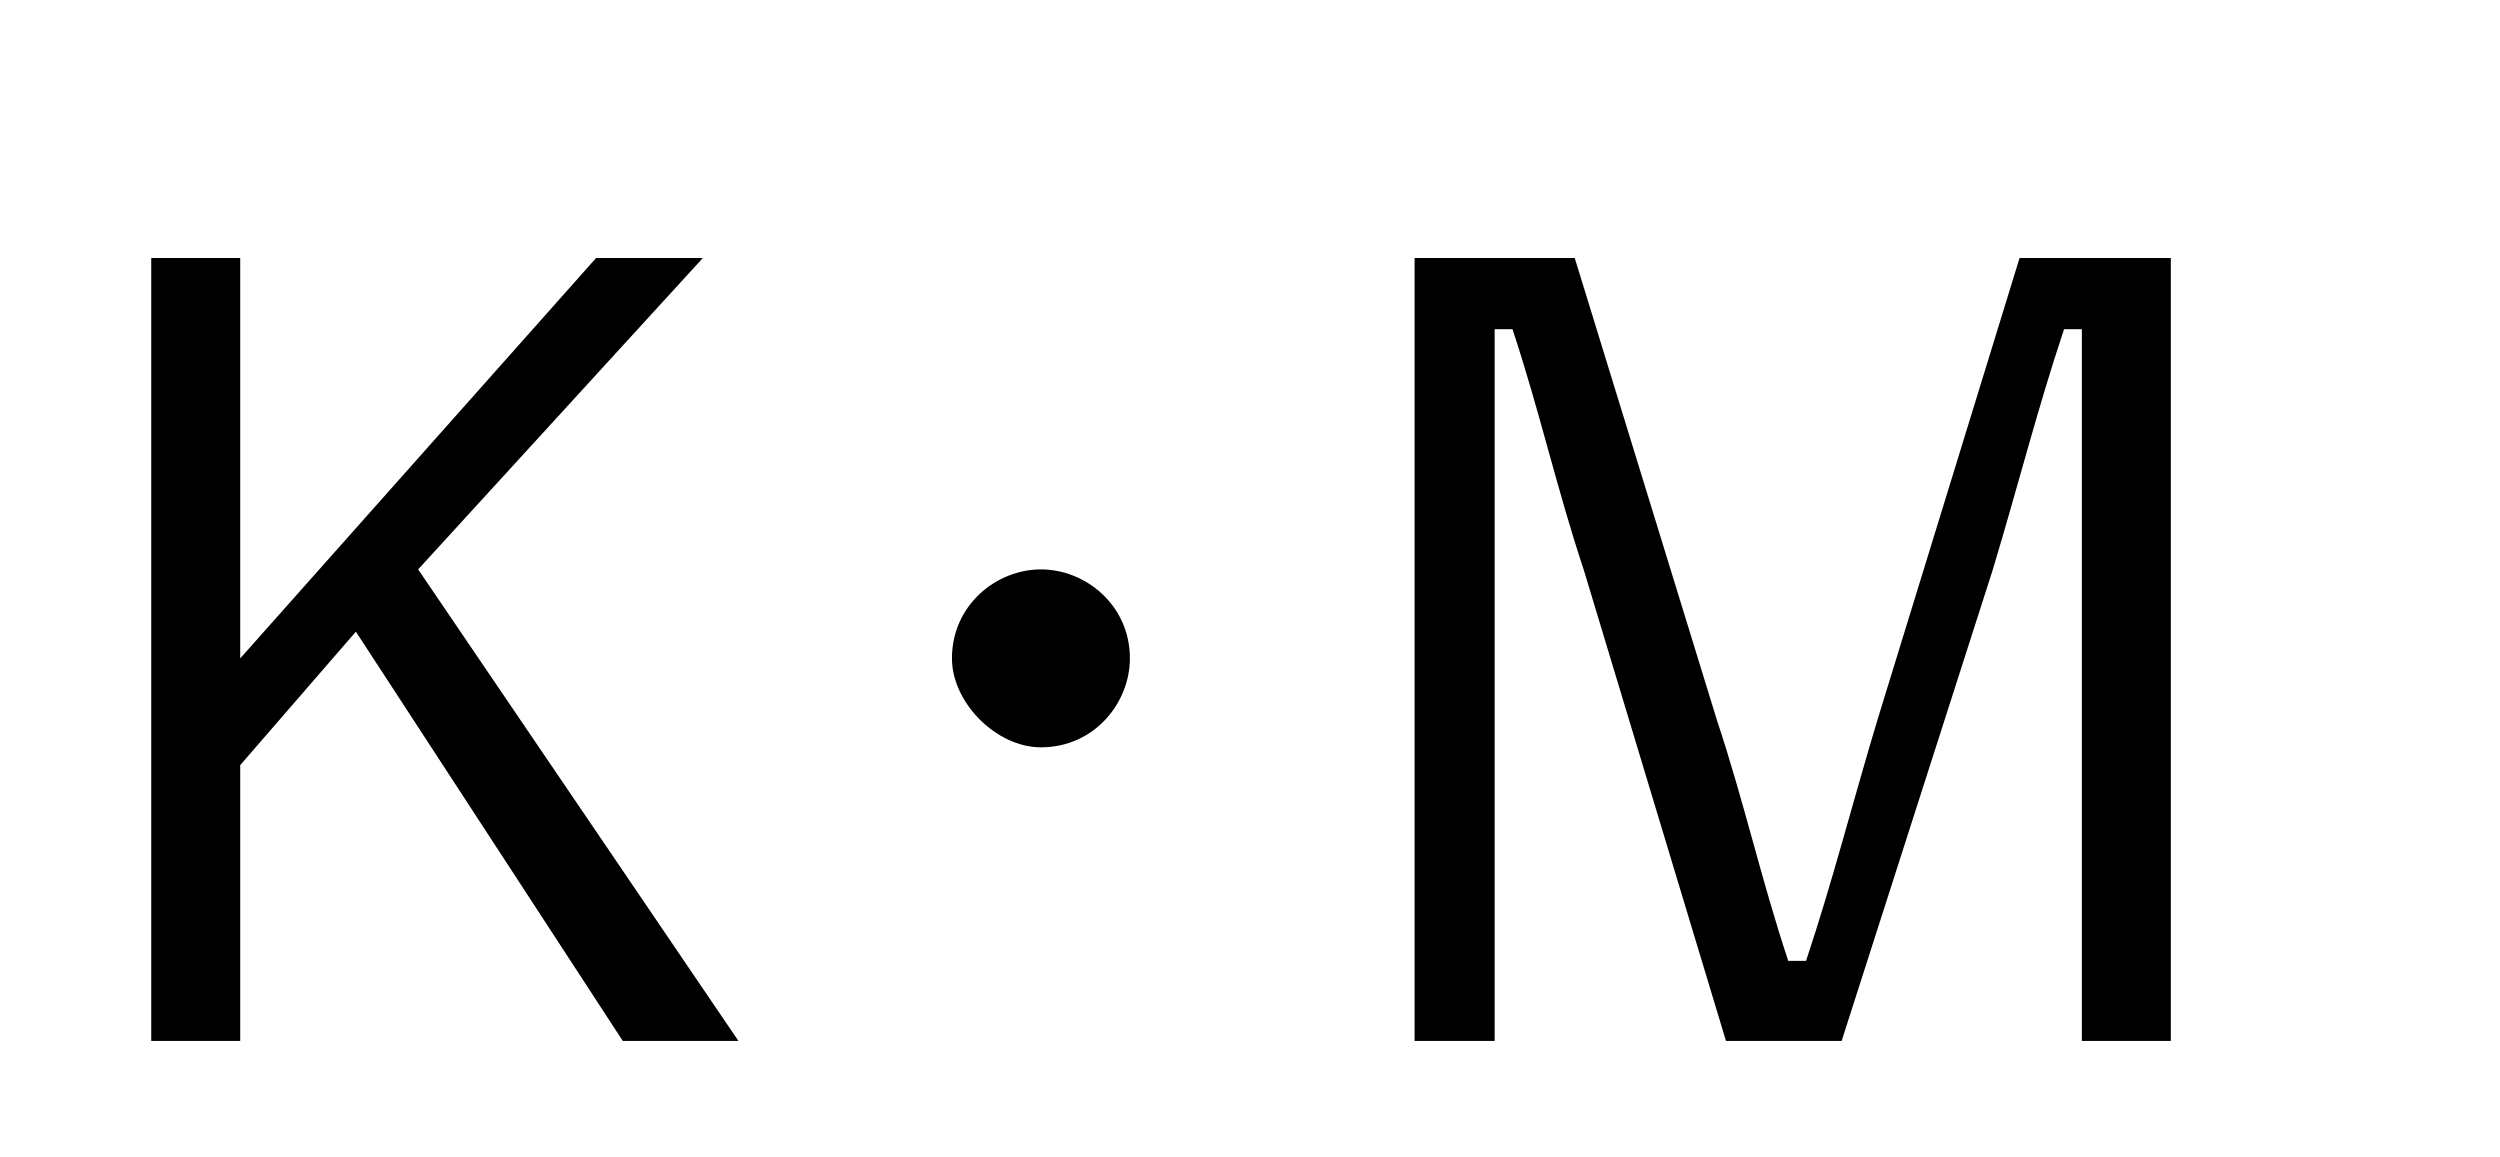 <?xml version="1.0" encoding="utf-8"?>
<!-- Generator: Adobe Illustrator 27.3.1, SVG Export Plug-In . SVG Version: 6.00 Build 0)  -->
<svg version="1.1" id="レイヤー_1" xmlns="http://www.w3.org/2000/svg" xmlns:xlink="http://www.w3.org/1999/xlink" x="0px"
	 y="0px" viewBox="0 0 28.1 13" style="enable-background:new 0 0 28.1 13;" xml:space="preserve">
<g>
	<path d="M4.7,6.4l3.6,5.3H7L4,7.1L2.7,8.6v3.1h-1V2.9h1v4.5l4-4.5h1.2L4.7,6.4z"/>
	<path d="M12.7,7.4c0,0.5-0.4,1-1,1c-0.5,0-1-0.5-1-1c0-0.6,0.5-1,1-1C12.2,6.4,12.7,6.8,12.7,7.4z"/>
	<path d="M24.4,11.7h-1V6.5c0-1,0-1.8,0-2.8h-0.2c-0.3,0.9-0.5,1.7-0.8,2.7l-1.7,5.3h-1.3l-1.6-5.3c-0.3-0.9-0.5-1.8-0.8-2.7h-0.2
		c0,1,0,1.8,0,2.8v5.2h-0.9V2.9h1.8l1.6,5.2c0.3,0.9,0.5,1.8,0.8,2.7h0.2c0.3-0.9,0.5-1.7,0.8-2.7l1.6-5.2h1.7V11.7z"/>
</g>
</svg>
